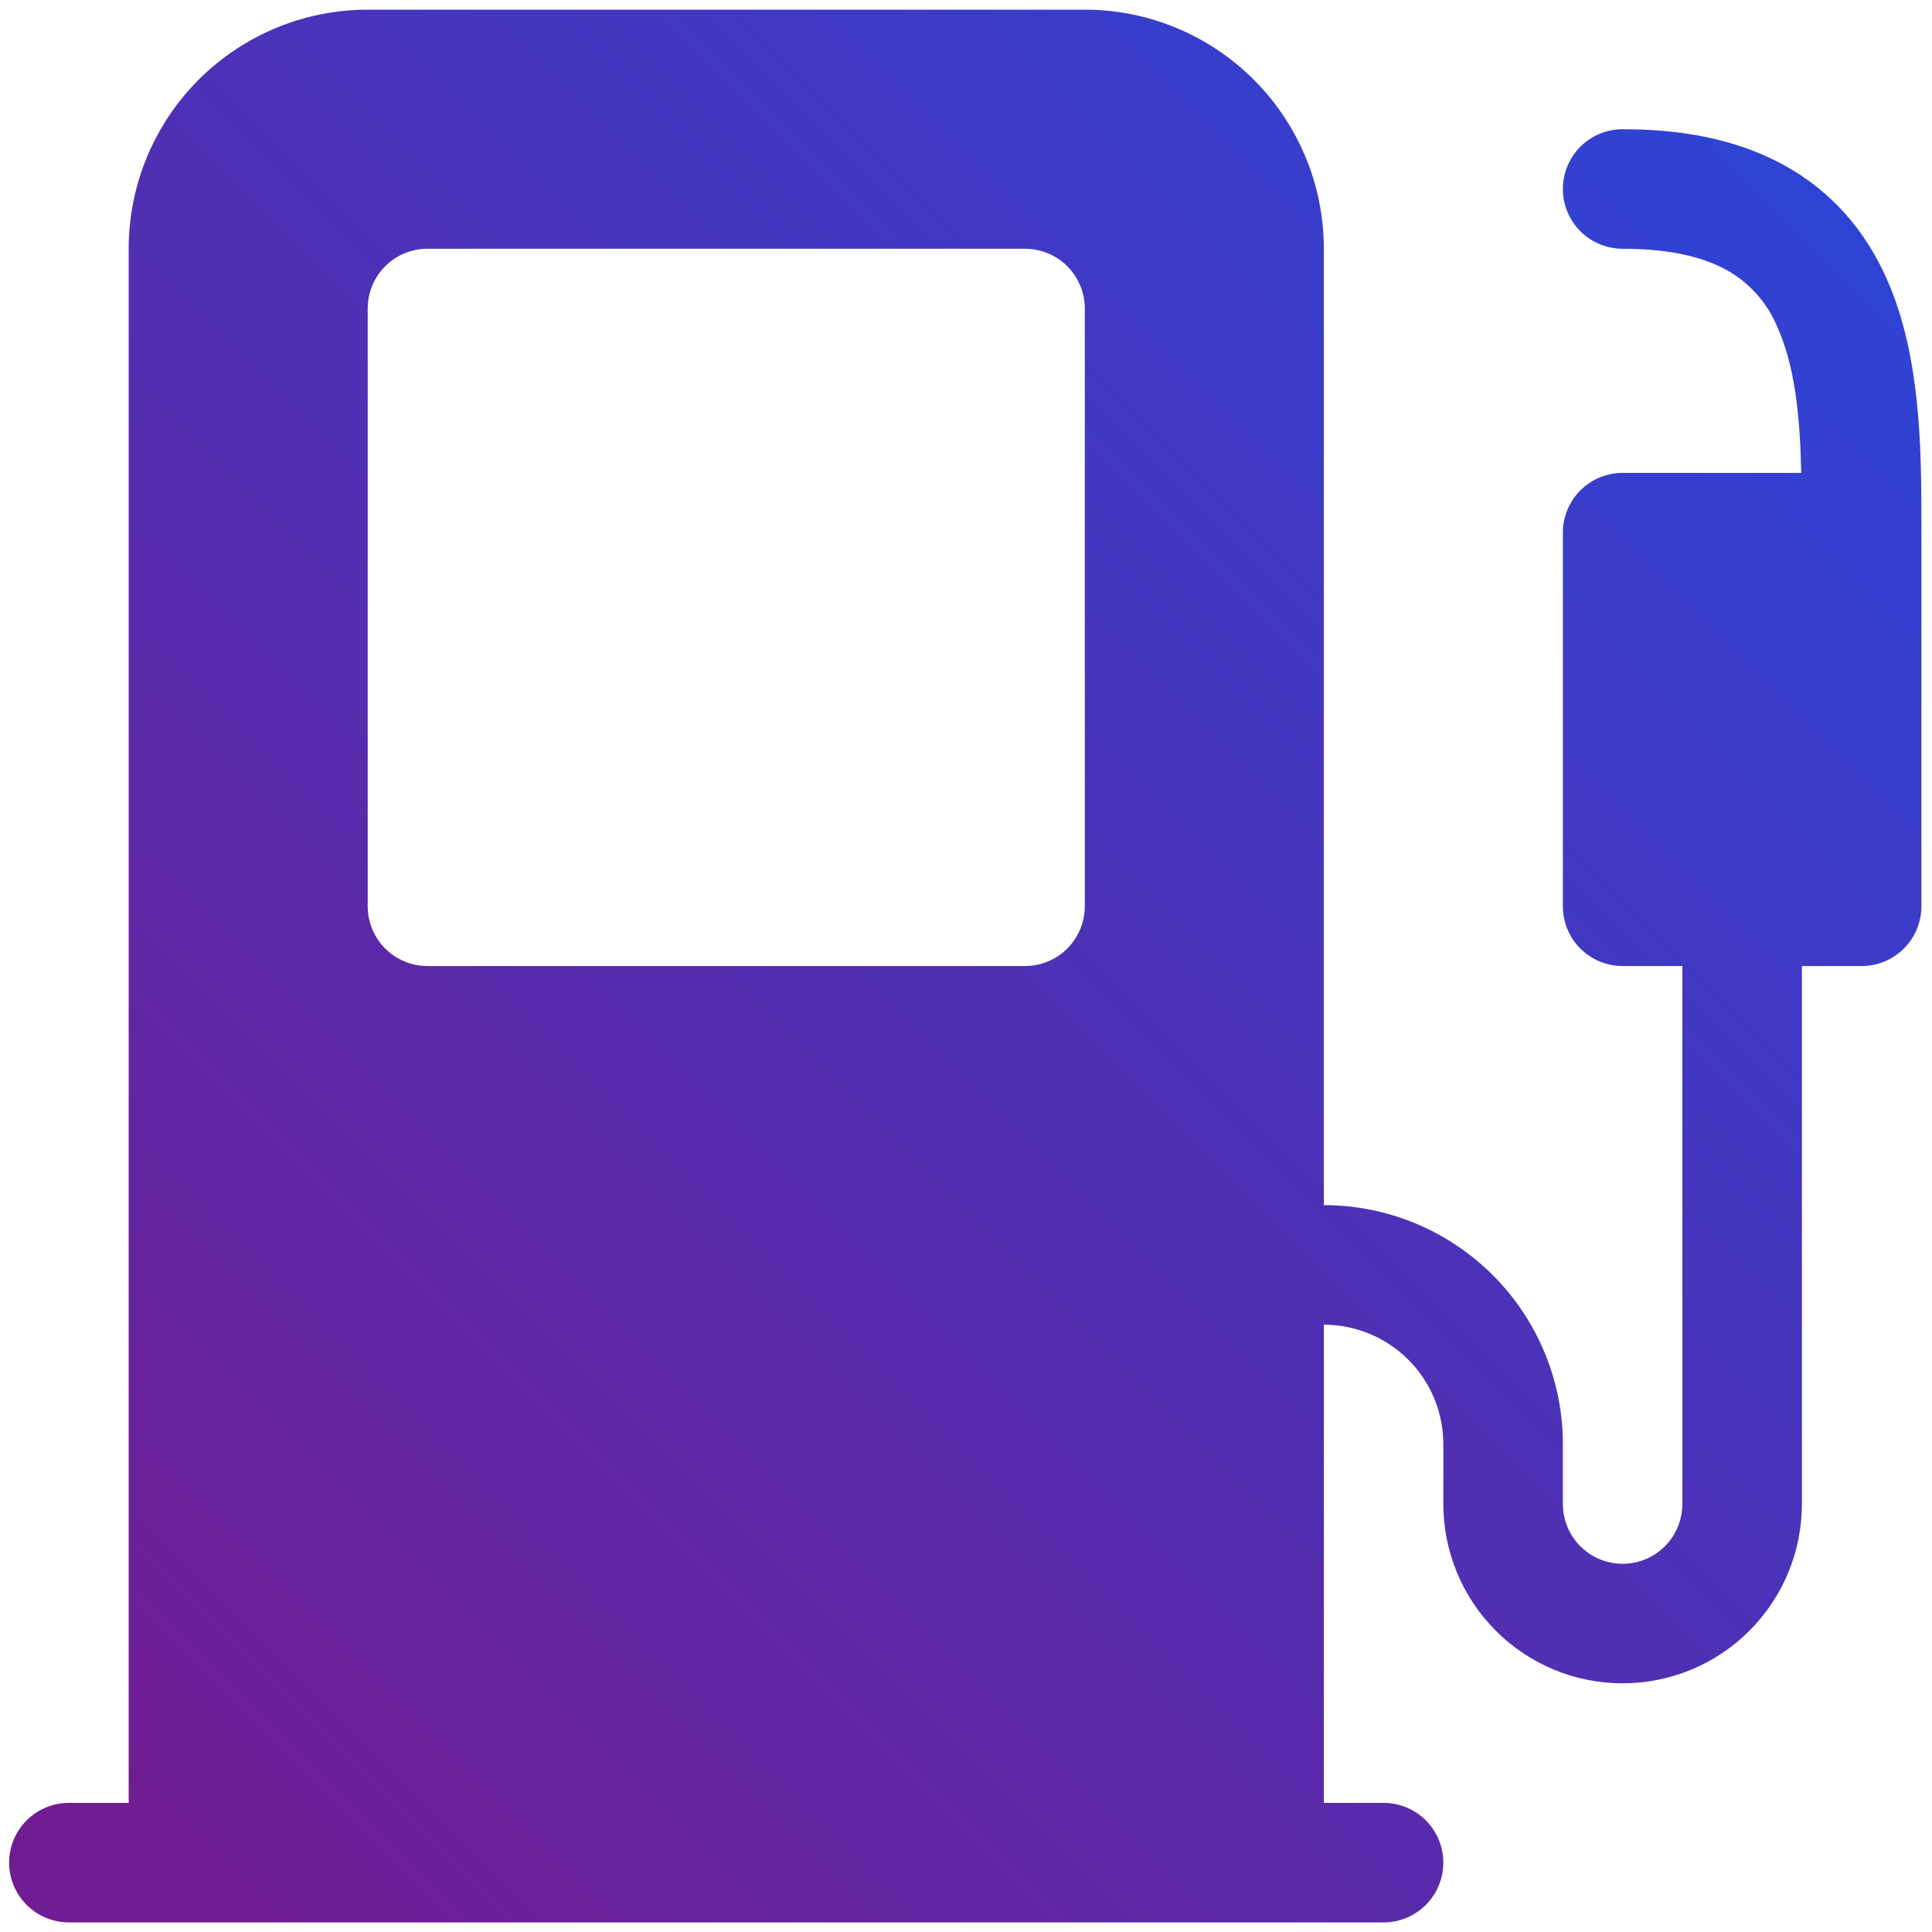 <?xml version="1.0" encoding="UTF-8" standalone="no"?> <svg xmlns="http://www.w3.org/2000/svg" xmlns:xlink="http://www.w3.org/1999/xlink" xmlns:serif="http://www.serif.com/" width="100%" height="100%" viewBox="0 0 400 400" version="1.1" xml:space="preserve" style="fill-rule:evenodd;clip-rule:evenodd;stroke-linejoin:round;stroke-miterlimit:2;"> <g transform="matrix(1,0,0,1,-464,-2)"> <g id="fs-wp-icon--fuel" transform="matrix(1.754,0,0,8.696,-23.719,2)"> <rect x="278" y="0" width="228" height="46" style="fill:none;"></rect> <g transform="matrix(5.016,0,0,1.012,279.14,0.23)"> <path d="M2.813,5.625C2.813,4.133 3.405,2.702 4.46,1.648C5.515,0.593 6.946,0 8.438,0L25.313,0C26.804,0 28.235,0.593 29.29,1.648C30.345,2.702 30.938,4.133 30.938,5.625L30.938,28.125C32.429,28.125 33.86,28.718 34.915,29.773C35.97,30.827 36.563,32.258 36.563,33.75L36.563,35.156C36.563,35.529 36.711,35.887 36.974,36.151C37.238,36.414 37.596,36.563 37.969,36.563C38.342,36.563 38.699,36.414 38.963,36.151C39.227,35.887 39.375,35.529 39.375,35.156L39.375,22.5L37.969,22.5C37.596,22.5 37.238,22.352 36.974,22.088C36.711,21.824 36.563,21.467 36.563,21.094L36.563,12.305C36.563,11.932 36.711,11.574 36.974,11.31C37.238,11.047 37.596,10.898 37.969,10.898L42.173,10.898C42.143,9.56 42.024,8.384 41.608,7.462C41.385,6.925 40.997,6.474 40.5,6.173C39.983,5.864 39.195,5.625 37.969,5.625C37.596,5.625 37.238,5.477 36.974,5.213C36.711,4.949 36.563,4.592 36.563,4.219C36.563,3.846 36.711,3.488 36.974,3.224C37.238,2.961 37.596,2.813 37.969,2.813C39.555,2.809 40.879,3.124 41.94,3.757C43.017,4.399 43.723,5.307 44.173,6.308C45.003,8.151 45,10.429 45,12.161L45,21.094C45,21.467 44.852,21.824 44.588,22.088C44.324,22.352 43.967,22.5 43.594,22.5L42.188,22.5L42.188,35.156C42.188,36.275 41.743,37.348 40.952,38.139C40.161,38.931 39.088,39.375 37.969,39.375C36.85,39.375 35.777,38.931 34.986,38.139C34.195,37.348 33.75,36.275 33.75,35.156L33.75,33.75C33.75,33.004 33.454,32.289 32.926,31.761C32.399,31.234 31.683,30.938 30.938,30.938L30.938,42.188L32.344,42.188C32.717,42.188 33.074,42.336 33.338,42.599C33.602,42.863 33.75,43.221 33.75,43.594C33.75,43.967 33.602,44.324 33.338,44.588C33.074,44.852 32.717,45 32.344,45L1.406,45C1.033,45 0.676,44.852 0.412,44.588C0.148,44.324 0,43.967 0,43.594C0,43.221 0.148,42.863 0.412,42.599C0.676,42.336 1.033,42.188 1.406,42.188L2.813,42.188L2.813,5.625ZM9.844,5.625C9.471,5.625 9.113,5.773 8.849,6.037C8.586,6.301 8.438,6.658 8.438,7.031L8.438,21.094C8.438,21.467 8.586,21.824 8.849,22.088C9.113,22.352 9.471,22.5 9.844,22.5L23.906,22.5C24.279,22.5 24.637,22.352 24.901,22.088C25.164,21.824 25.313,21.467 25.313,21.094L25.313,7.031C25.313,6.658 25.164,6.301 24.901,6.037C24.637,5.773 24.279,5.625 23.906,5.625L9.844,5.625Z" style="fill:url(#_Linear1);fill-rule:nonzero;"></path> </g> </g> </g> <defs> <linearGradient id="_Linear1" x1="0" y1="0" x2="1" y2="0" gradientUnits="userSpaceOnUse" gradientTransform="matrix(-40.341,40.114,-40.114,-40.341,42.727,2.273)"><stop offset="0" style="stop-color:#2d44d7;stop-opacity:1"></stop><stop offset="1" style="stop-color:#701c92;stop-opacity:1"></stop></linearGradient> </defs> </svg> 